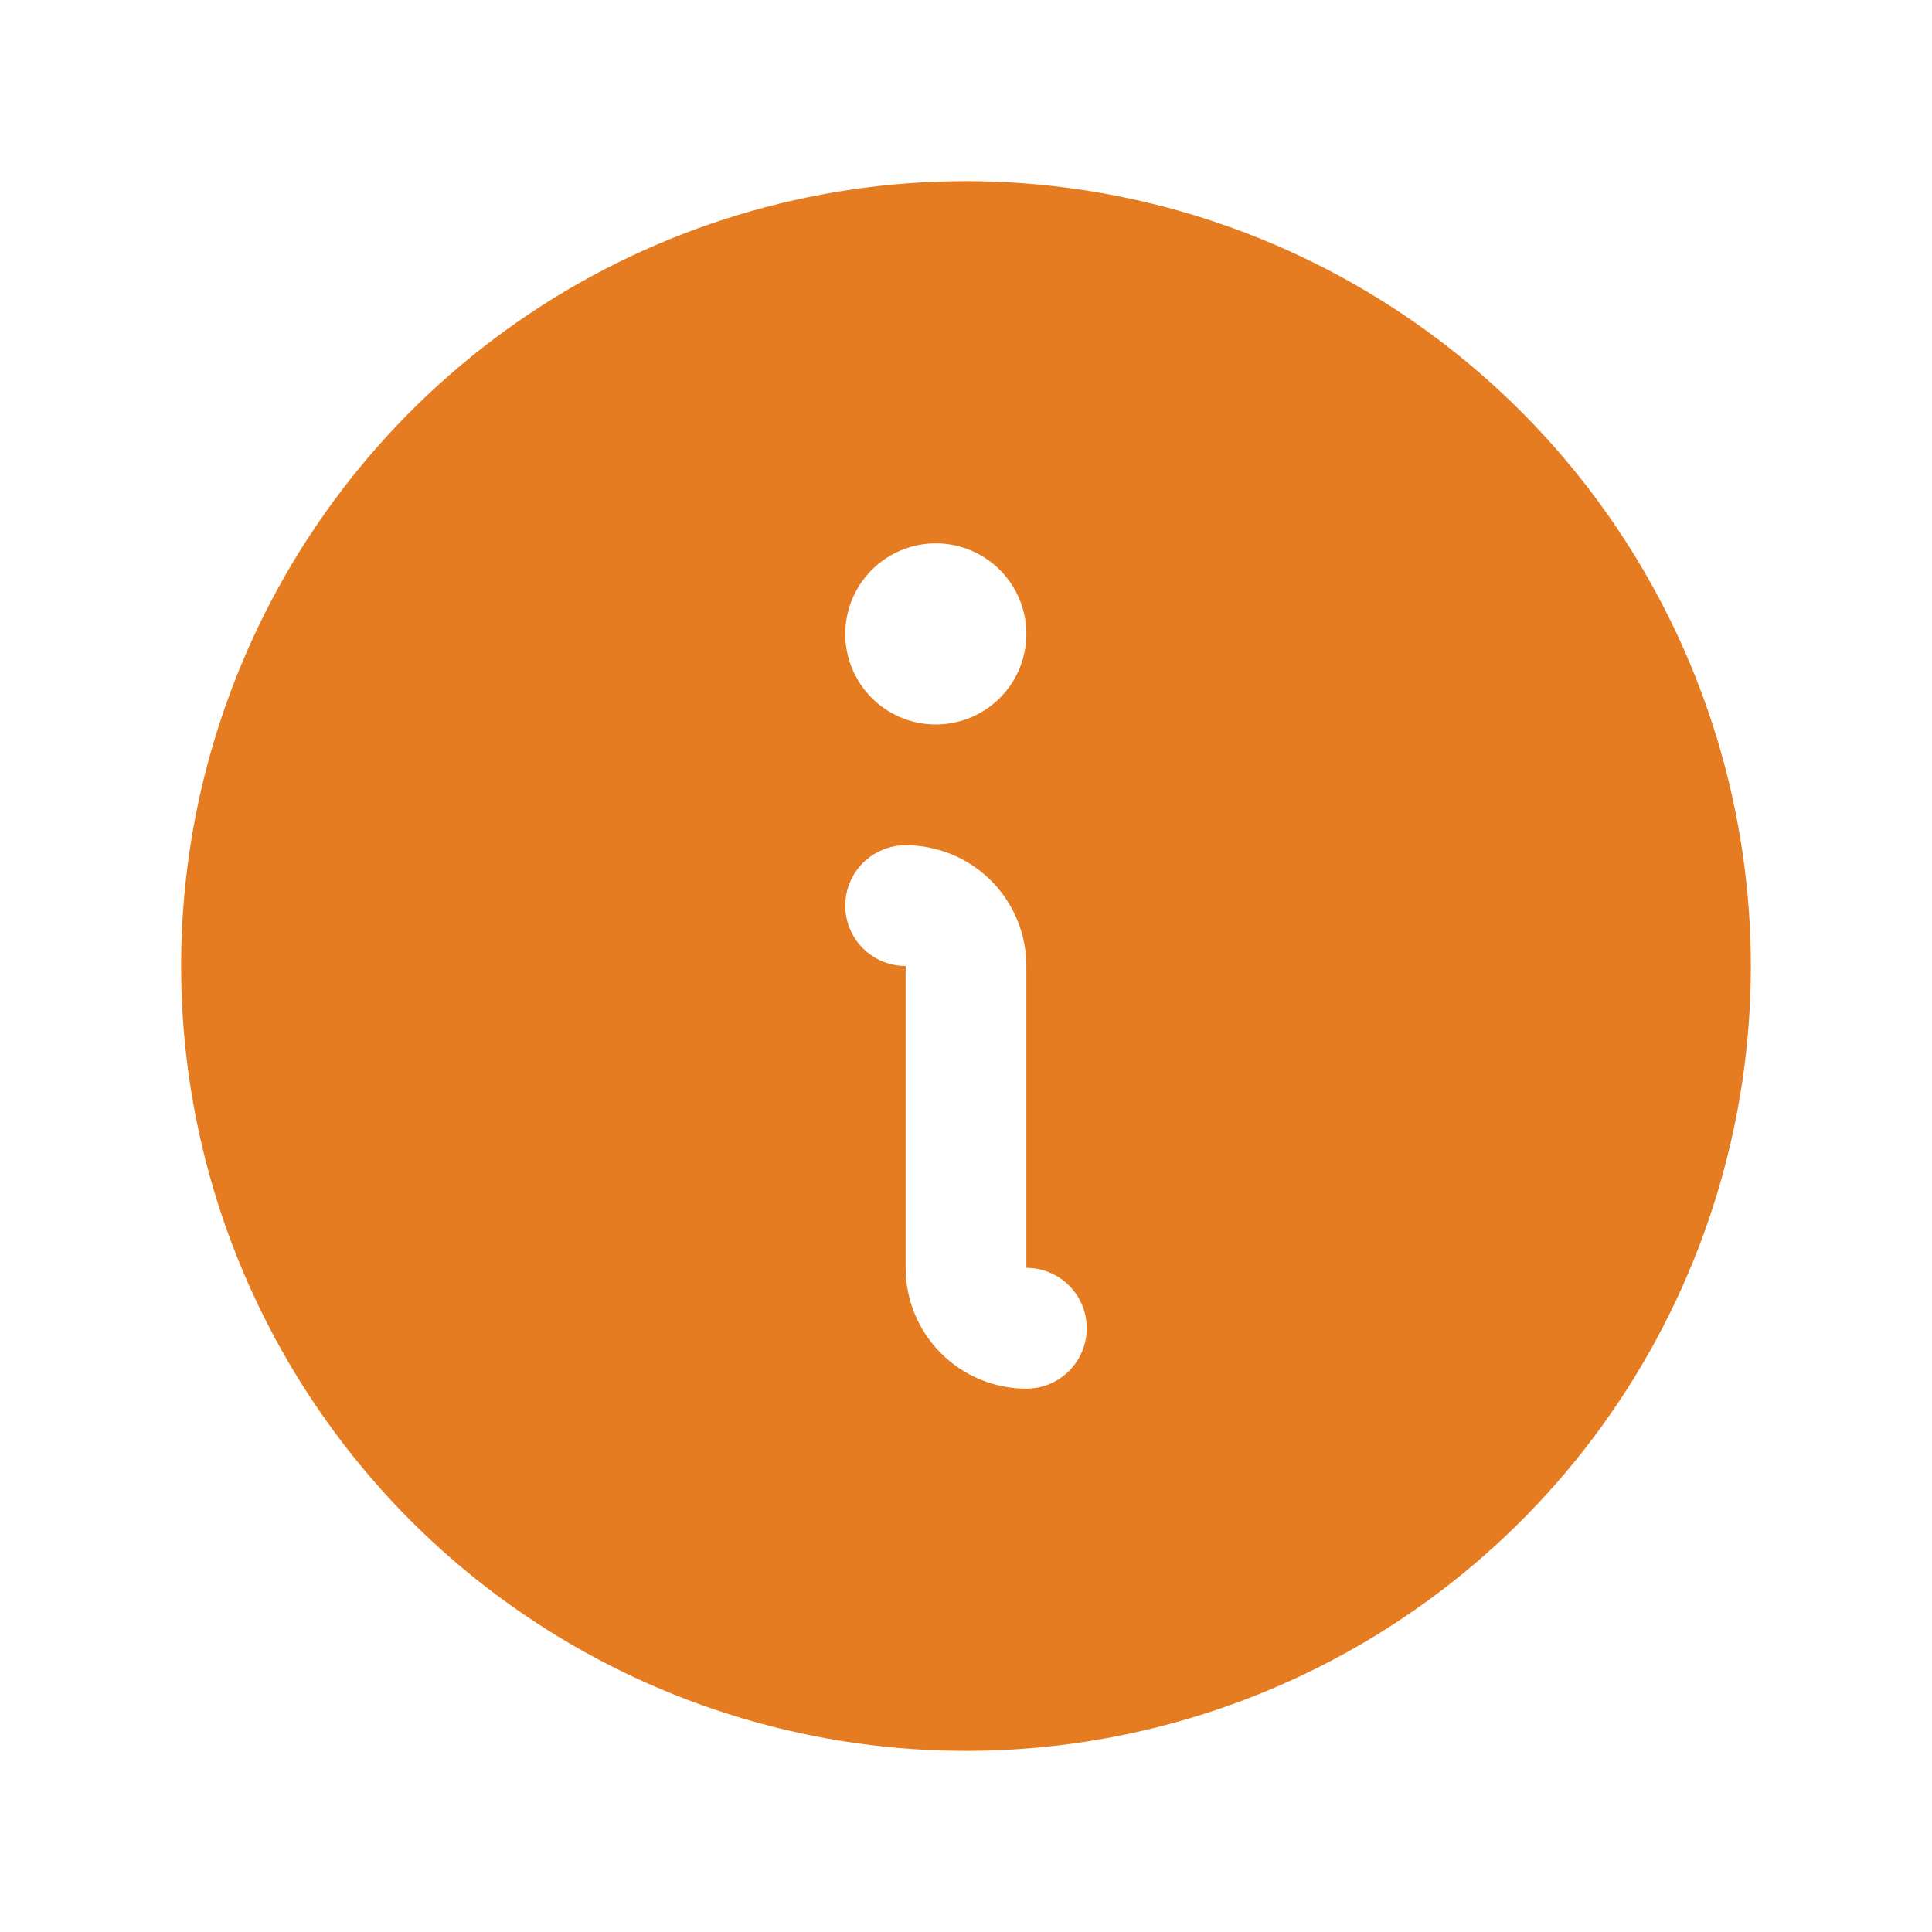 <svg width="34" height="34" viewBox="0 0 34 34" fill="none" xmlns="http://www.w3.org/2000/svg">
<path d="M17 3.188C14.268 3.188 11.598 3.998 9.326 5.515C7.055 7.033 5.284 9.19 4.239 11.714C3.193 14.238 2.92 17.015 3.453 19.695C3.986 22.374 5.301 24.835 7.233 26.767C9.165 28.699 11.626 30.014 14.305 30.547C16.985 31.08 19.762 30.806 22.286 29.761C24.81 28.716 26.967 26.945 28.485 24.674C30.002 22.402 30.812 19.732 30.812 17C30.809 13.338 29.352 9.827 26.763 7.237C24.173 4.648 20.662 3.191 17 3.188ZM16.469 9.562C16.784 9.562 17.092 9.656 17.354 9.831C17.616 10.006 17.821 10.255 17.941 10.546C18.062 10.838 18.093 11.158 18.032 11.467C17.97 11.776 17.819 12.06 17.596 12.283C17.373 12.506 17.089 12.658 16.78 12.719C16.471 12.781 16.15 12.749 15.859 12.629C15.568 12.508 15.319 12.304 15.144 12.042C14.969 11.78 14.875 11.472 14.875 11.156C14.875 10.734 15.043 10.328 15.342 10.029C15.641 9.73 16.046 9.562 16.469 9.562ZM18.062 24.438C17.499 24.438 16.958 24.214 16.56 23.815C16.161 23.417 15.938 22.876 15.938 22.312V17C15.656 17 15.386 16.888 15.186 16.689C14.987 16.489 14.875 16.219 14.875 15.938C14.875 15.656 14.987 15.386 15.186 15.186C15.386 14.987 15.656 14.875 15.938 14.875C16.501 14.875 17.042 15.099 17.44 15.497C17.839 15.896 18.062 16.436 18.062 17V22.312C18.344 22.312 18.615 22.424 18.814 22.624C19.013 22.823 19.125 23.093 19.125 23.375C19.125 23.657 19.013 23.927 18.814 24.126C18.615 24.326 18.344 24.438 18.062 24.438Z" fill="#E67C21"/>
</svg>
